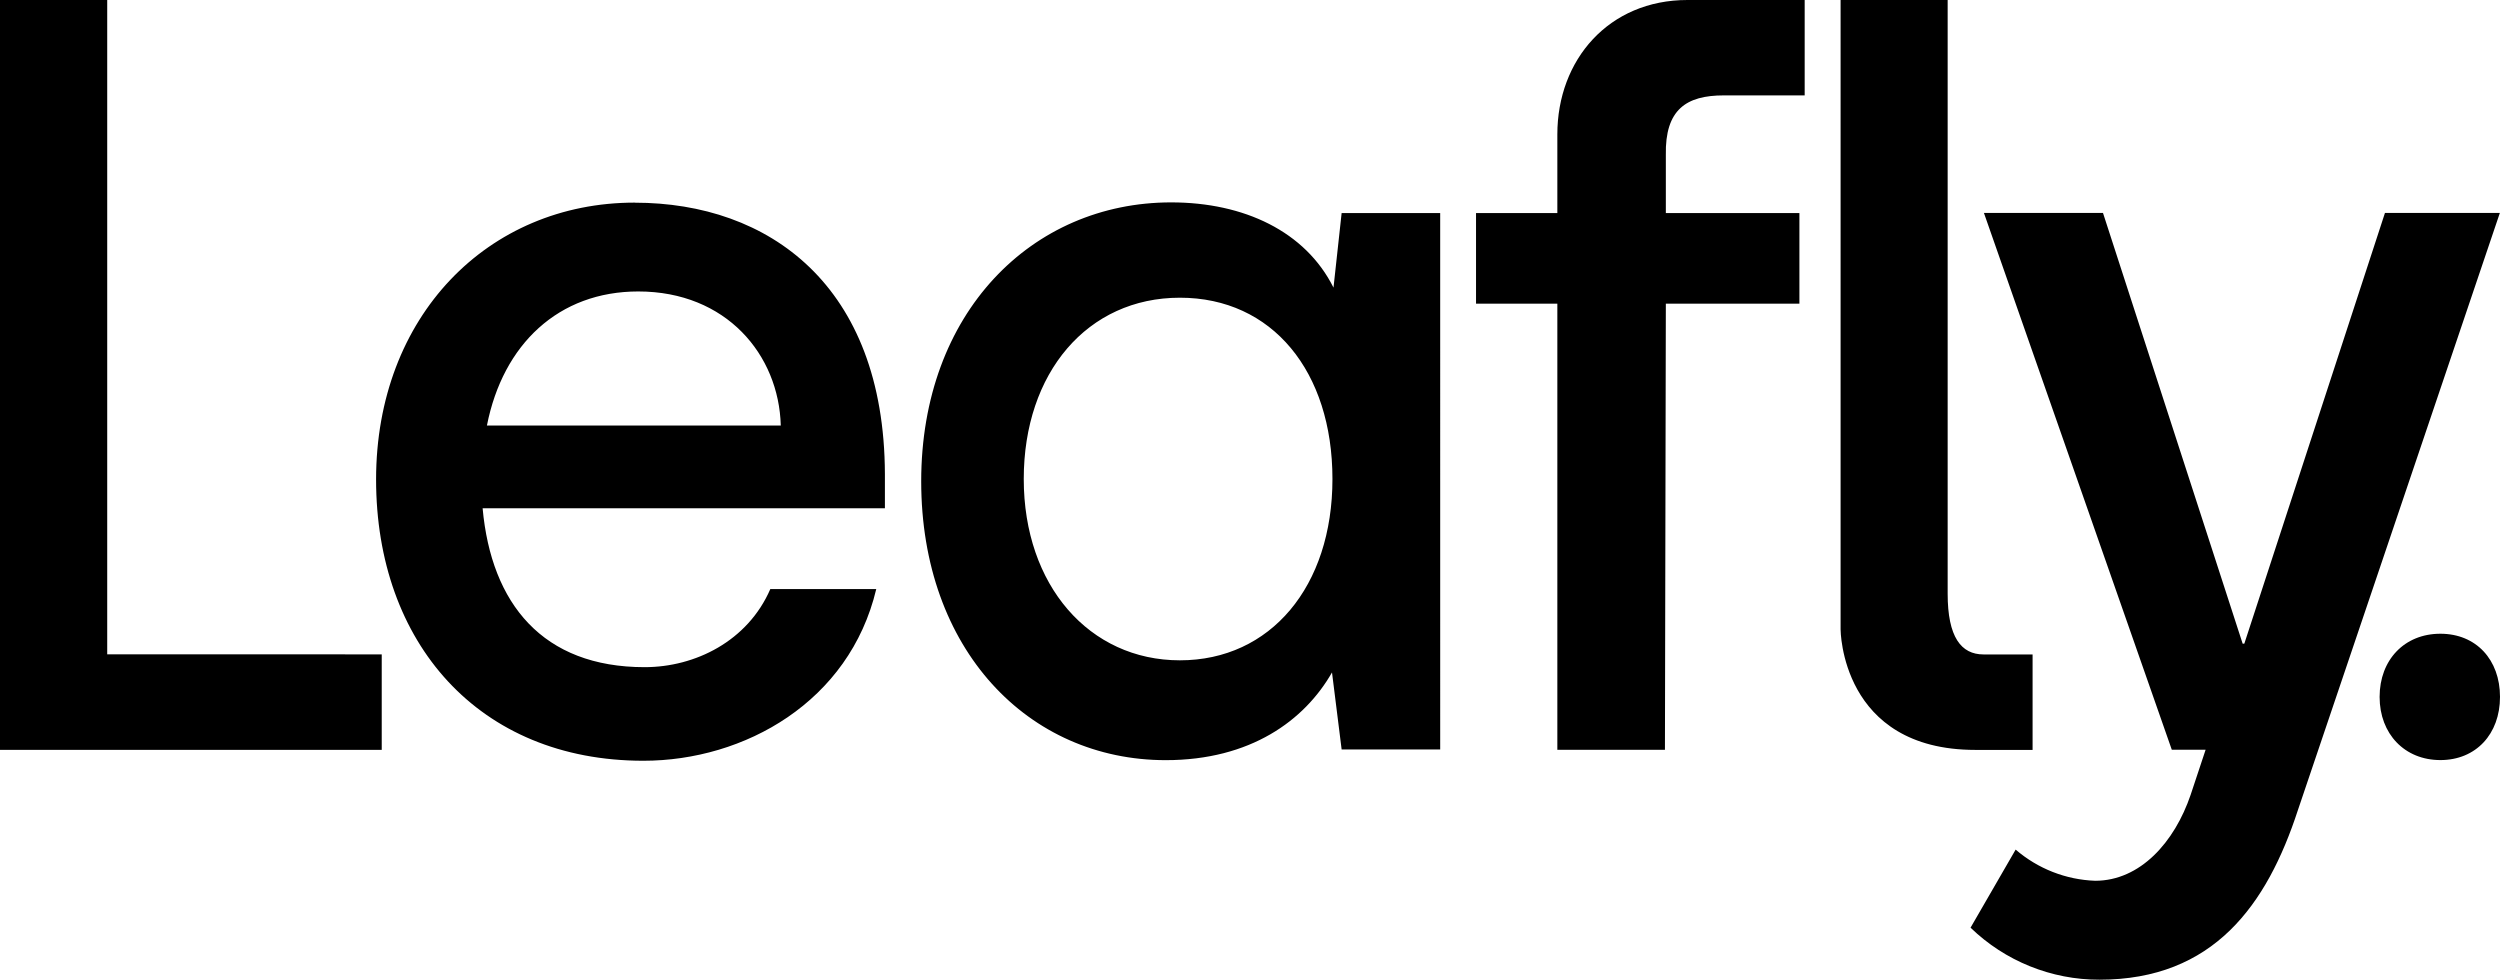 <svg viewBox="0 0 332.04 130.14" xmlns="http://www.w3.org/2000/svg" data-name="Layer 2" id="Layer_2">
  <g id="layer">
    <g id="layer1">
      <path d="M0,0V99.59H50.7v-12.68H14.24V0H0ZM224.12,0c-10.45,0-17.28,7.94-17.28,17.85v10.45h-10.8v12.03h10.8v59.26h14.29l.12-59.26h17.74v-12.03h-17.74v-7.71c-.12-6.05,2.72-7.92,7.69-7.92h10.75V0h-15.56Zm20.34,0V83.59s0,16.01,17.9,16.01h7.6v-12.68h-6.51c-2.98,0-4.77-2.3-4.77-8.07V0h-14.22Zm-88.91,26.88c-18.52,0-33.2,14.67-33.2,37.04s14.24,37.04,32.48,37.04c11.26,0,18.44-5.28,22.08-11.65l1.28,10.23h13.09V28.3h-13.09l-1.08,9.9c-3.73-7.46-11.88-11.32-21.56-11.32Zm-71.24,.03c-19.53,0-34.36,15.11-34.36,36.78s13.61,37.35,35.5,37.35c13.42,0,27.37-7.82,30.93-22.8h-14.07c-3,6.91-9.98,10.37-16.69,10.37-13.54,0-20.37-8.42-21.52-21.1h53.43v-4.55c-.09-25.11-15.45-36.04-33.22-36.04Zm179.19,1.38l24.95,71.29h4.49l-1.99,5.99c-2.13,6.27-6.69,11.41-12.68,11.41-3.89-.14-7.61-1.6-10.56-4.14l-5.99,10.37c4.59,4.44,10.73,6.92,17.11,6.91,15.14,0,22.25-9.89,26.38-22.56l26.81-79.28h-15.26l-18.68,57.21h-.22l-18.55-57.21h-15.82Zm-178.73,10.42c11.7,0,18.68,8.41,18.93,17.81h-39.03c2.13-10.83,9.54-17.81,20.1-17.81Zm71.94,.83c12.28,0,20.26,9.81,20.26,24.08s-8.22,24.08-20.26,24.08-20.74-9.96-20.74-24.08,8.46-24.08,20.74-24.08Zm167.41,44.63c-4.76,0-8.07,3.46-8.07,8.39s3.34,8.39,8.07,8.39,7.92-3.46,7.92-8.39-3.16-8.39-7.92-8.39Z" id="path857"></path>
    </g>
  </g>
</svg>